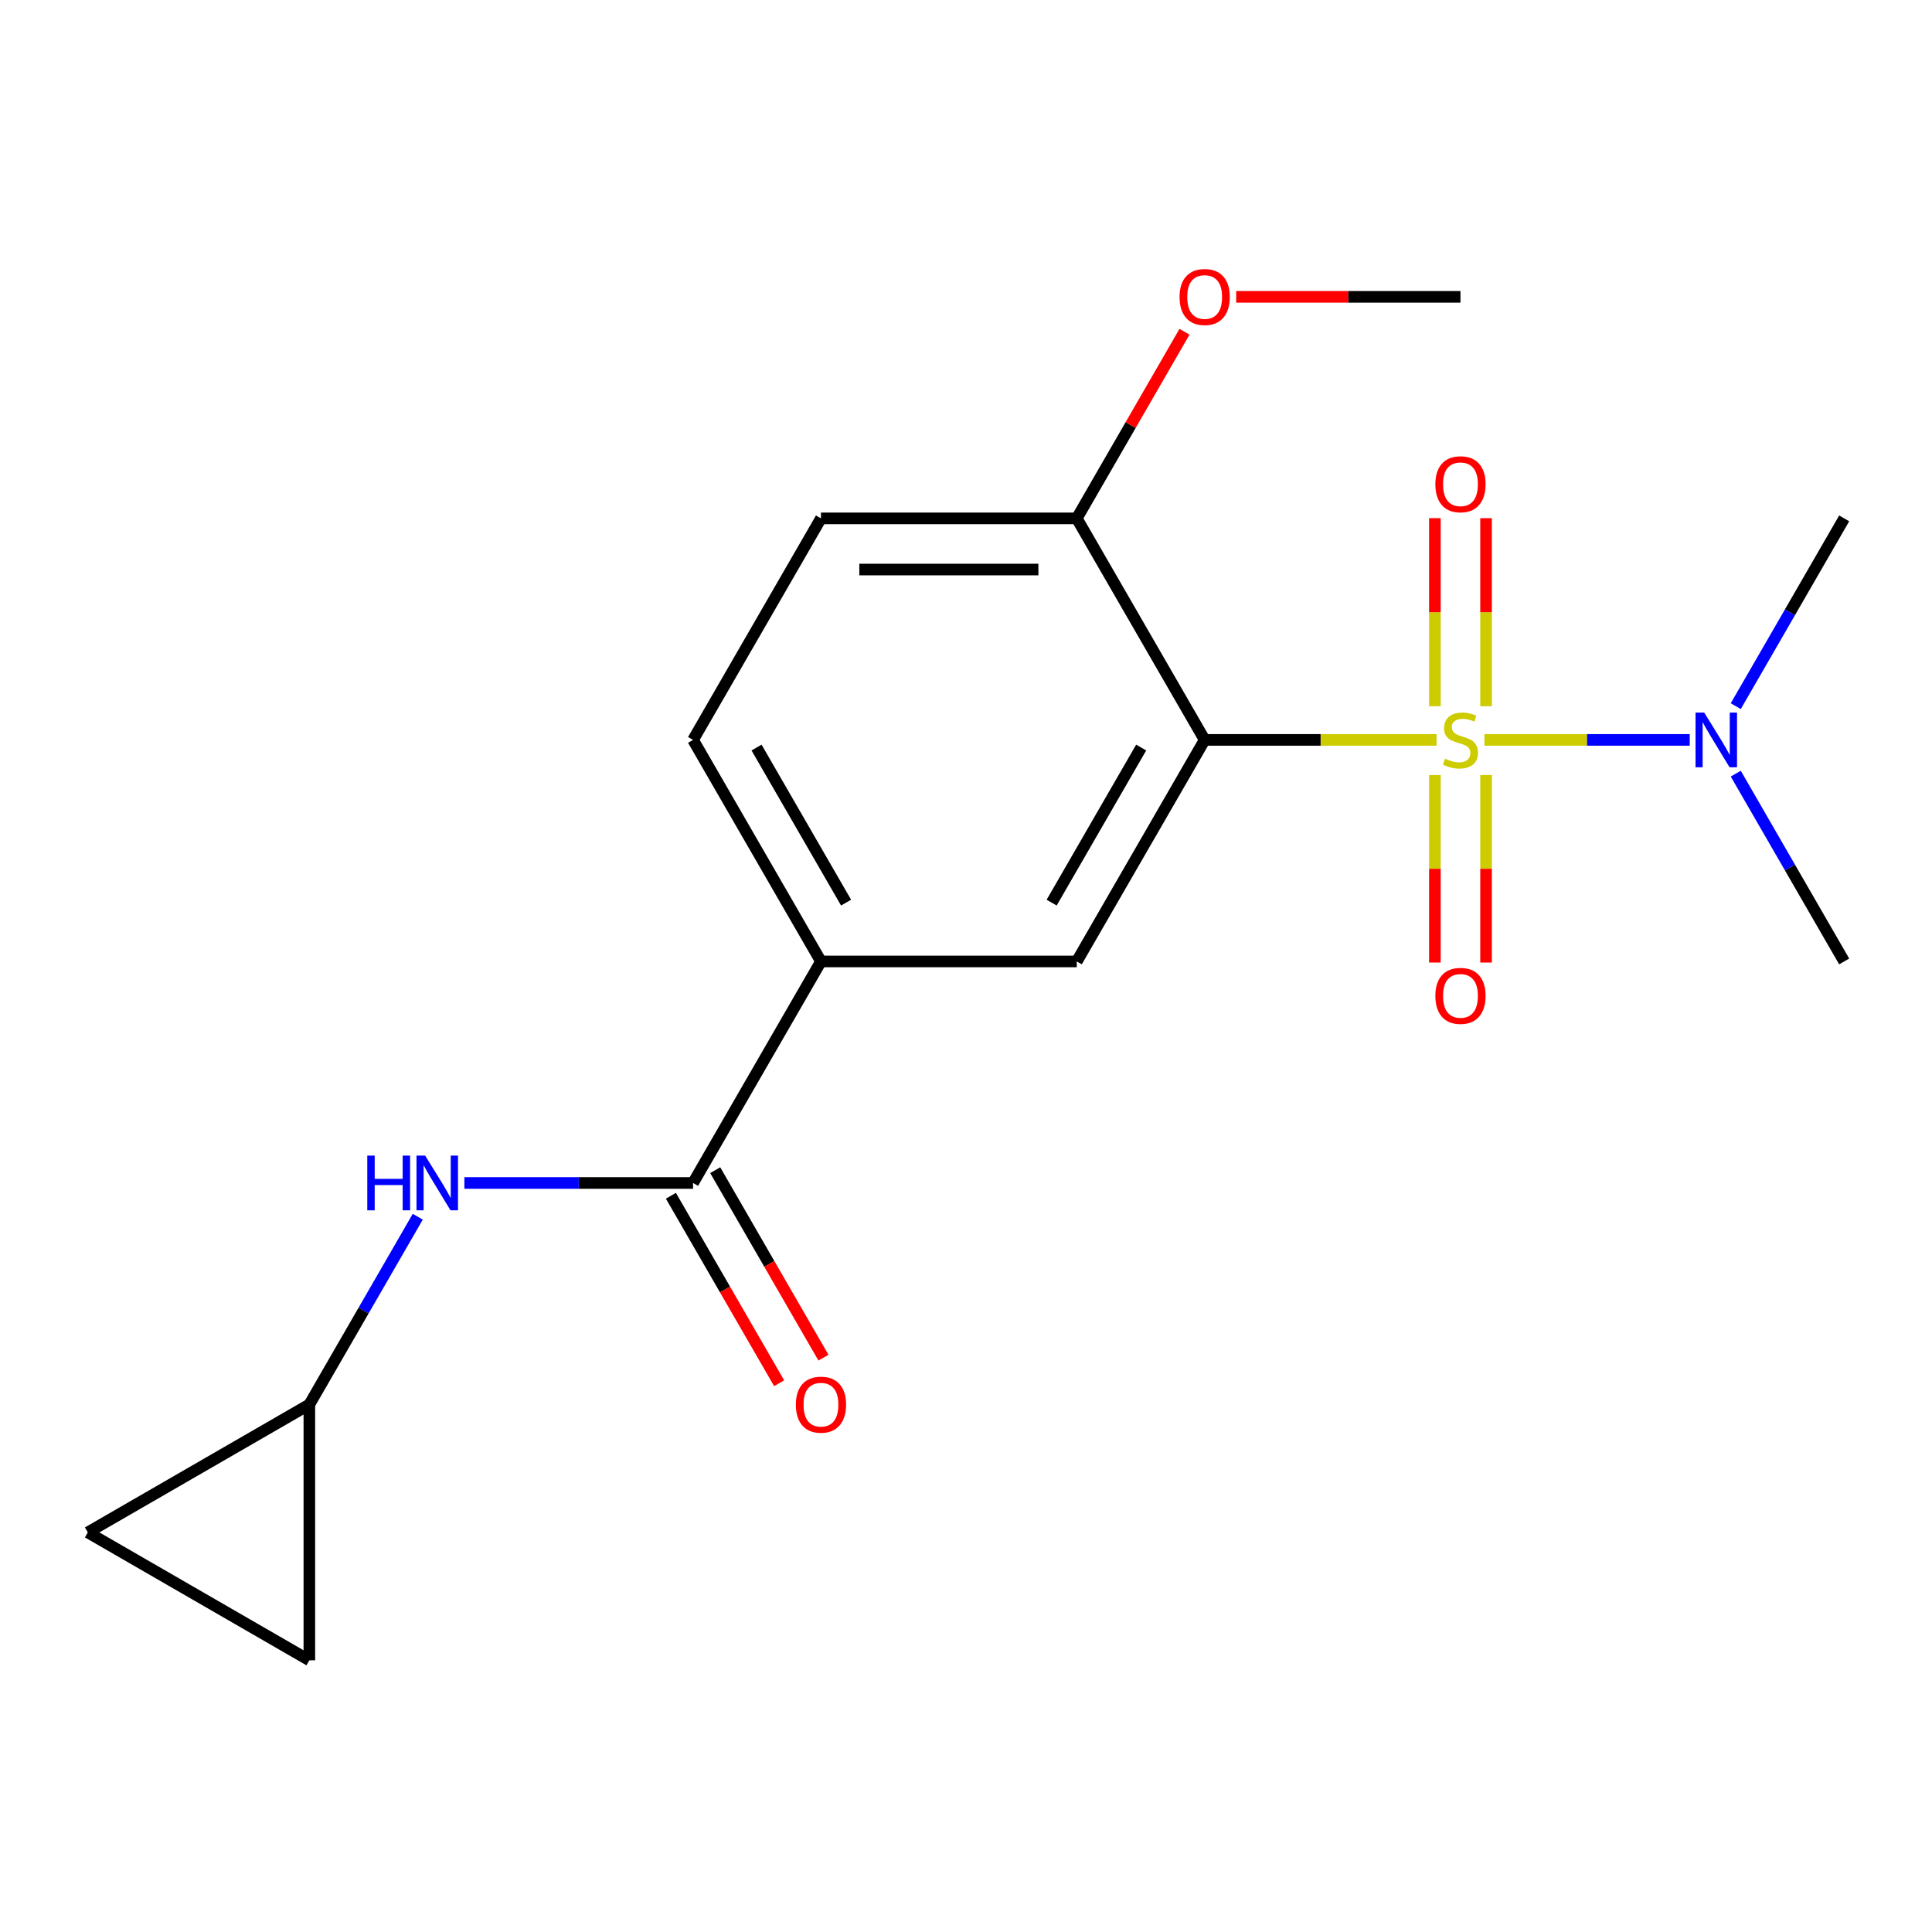 <?xml version='1.0' encoding='iso-8859-1'?>
<svg version='1.1' baseProfile='full'
              xmlns='http://www.w3.org/2000/svg'
                      xmlns:rdkit='http://www.rdkit.org/xml'
                      xmlns:xlink='http://www.w3.org/1999/xlink'
                  xml:space='preserve'
width='1000px' height='1000px' viewBox='0 0 1000 1000'>
<!-- END OF HEADER -->
<rect style='opacity:1.0;fill:#FFFFFF;stroke:none' width='1000' height='1000' x='0' y='0'> </rect>
<path class='bond-0' d='M 743.549,382.974 L 683.542,382.974' style='fill:none;fill-rule:evenodd;stroke:#CCCC00;stroke-width:6px;stroke-linecap:butt;stroke-linejoin:miter;stroke-opacity:1' />
<path class='bond-0' d='M 683.542,382.974 L 623.535,382.974' style='fill:none;fill-rule:evenodd;stroke:#000000;stroke-width:6px;stroke-linecap:butt;stroke-linejoin:miter;stroke-opacity:1' />
<path class='bond-4' d='M 768.329,382.974 L 821.466,382.974' style='fill:none;fill-rule:evenodd;stroke:#CCCC00;stroke-width:6px;stroke-linecap:butt;stroke-linejoin:miter;stroke-opacity:1' />
<path class='bond-4' d='M 821.466,382.974 L 874.603,382.974' style='fill:none;fill-rule:evenodd;stroke:#0000FF;stroke-width:6px;stroke-linecap:butt;stroke-linejoin:miter;stroke-opacity:1' />
<path class='bond-6' d='M 742.699,401.164 L 742.699,449.684' style='fill:none;fill-rule:evenodd;stroke:#CCCC00;stroke-width:6px;stroke-linecap:butt;stroke-linejoin:miter;stroke-opacity:1' />
<path class='bond-6' d='M 742.699,449.684 L 742.699,498.203' style='fill:none;fill-rule:evenodd;stroke:#FF0000;stroke-width:6px;stroke-linecap:butt;stroke-linejoin:miter;stroke-opacity:1' />
<path class='bond-6' d='M 769.18,401.164 L 769.18,449.684' style='fill:none;fill-rule:evenodd;stroke:#CCCC00;stroke-width:6px;stroke-linecap:butt;stroke-linejoin:miter;stroke-opacity:1' />
<path class='bond-6' d='M 769.18,449.684 L 769.18,498.203' style='fill:none;fill-rule:evenodd;stroke:#FF0000;stroke-width:6px;stroke-linecap:butt;stroke-linejoin:miter;stroke-opacity:1' />
<path class='bond-7' d='M 769.18,365.544 L 769.18,316.874' style='fill:none;fill-rule:evenodd;stroke:#CCCC00;stroke-width:6px;stroke-linecap:butt;stroke-linejoin:miter;stroke-opacity:1' />
<path class='bond-7' d='M 769.18,316.874 L 769.18,268.204' style='fill:none;fill-rule:evenodd;stroke:#FF0000;stroke-width:6px;stroke-linecap:butt;stroke-linejoin:miter;stroke-opacity:1' />
<path class='bond-7' d='M 742.699,365.544 L 742.699,316.874' style='fill:none;fill-rule:evenodd;stroke:#CCCC00;stroke-width:6px;stroke-linecap:butt;stroke-linejoin:miter;stroke-opacity:1' />
<path class='bond-7' d='M 742.699,316.874 L 742.699,268.204' style='fill:none;fill-rule:evenodd;stroke:#FF0000;stroke-width:6px;stroke-linecap:butt;stroke-linejoin:miter;stroke-opacity:1' />
<path class='bond-1' d='M 623.535,382.974 L 557.333,497.64' style='fill:none;fill-rule:evenodd;stroke:#000000;stroke-width:6px;stroke-linecap:butt;stroke-linejoin:miter;stroke-opacity:1' />
<path class='bond-1' d='M 590.671,386.934 L 544.33,467.199' style='fill:none;fill-rule:evenodd;stroke:#000000;stroke-width:6px;stroke-linecap:butt;stroke-linejoin:miter;stroke-opacity:1' />
<path class='bond-9' d='M 623.535,382.974 L 557.333,268.309' style='fill:none;fill-rule:evenodd;stroke:#000000;stroke-width:6px;stroke-linecap:butt;stroke-linejoin:miter;stroke-opacity:1' />
<path class='bond-3' d='M 557.333,497.64 L 424.928,497.64' style='fill:none;fill-rule:evenodd;stroke:#000000;stroke-width:6px;stroke-linecap:butt;stroke-linejoin:miter;stroke-opacity:1' />
<path class='bond-2' d='M 358.726,612.305 L 424.928,497.64' style='fill:none;fill-rule:evenodd;stroke:#000000;stroke-width:6px;stroke-linecap:butt;stroke-linejoin:miter;stroke-opacity:1' />
<path class='bond-5' d='M 358.726,612.305 L 299.549,612.305' style='fill:none;fill-rule:evenodd;stroke:#000000;stroke-width:6px;stroke-linecap:butt;stroke-linejoin:miter;stroke-opacity:1' />
<path class='bond-5' d='M 299.549,612.305 L 240.372,612.305' style='fill:none;fill-rule:evenodd;stroke:#0000FF;stroke-width:6px;stroke-linecap:butt;stroke-linejoin:miter;stroke-opacity:1' />
<path class='bond-12' d='M 347.26,618.925 L 375.271,667.443' style='fill:none;fill-rule:evenodd;stroke:#000000;stroke-width:6px;stroke-linecap:butt;stroke-linejoin:miter;stroke-opacity:1' />
<path class='bond-12' d='M 375.271,667.443 L 403.283,715.961' style='fill:none;fill-rule:evenodd;stroke:#FF0000;stroke-width:6px;stroke-linecap:butt;stroke-linejoin:miter;stroke-opacity:1' />
<path class='bond-12' d='M 370.193,605.685 L 398.205,654.203' style='fill:none;fill-rule:evenodd;stroke:#000000;stroke-width:6px;stroke-linecap:butt;stroke-linejoin:miter;stroke-opacity:1' />
<path class='bond-12' d='M 398.205,654.203 L 426.216,702.72' style='fill:none;fill-rule:evenodd;stroke:#FF0000;stroke-width:6px;stroke-linecap:butt;stroke-linejoin:miter;stroke-opacity:1' />
<path class='bond-19' d='M 424.928,497.64 L 358.726,382.974' style='fill:none;fill-rule:evenodd;stroke:#000000;stroke-width:6px;stroke-linecap:butt;stroke-linejoin:miter;stroke-opacity:1' />
<path class='bond-19' d='M 437.931,467.199 L 391.59,386.934' style='fill:none;fill-rule:evenodd;stroke:#000000;stroke-width:6px;stroke-linecap:butt;stroke-linejoin:miter;stroke-opacity:1' />
<path class='bond-16' d='M 898.43,400.444 L 926.488,449.042' style='fill:none;fill-rule:evenodd;stroke:#0000FF;stroke-width:6px;stroke-linecap:butt;stroke-linejoin:miter;stroke-opacity:1' />
<path class='bond-16' d='M 926.488,449.042 L 954.545,497.64' style='fill:none;fill-rule:evenodd;stroke:#000000;stroke-width:6px;stroke-linecap:butt;stroke-linejoin:miter;stroke-opacity:1' />
<path class='bond-17' d='M 898.43,365.504 L 926.488,316.906' style='fill:none;fill-rule:evenodd;stroke:#0000FF;stroke-width:6px;stroke-linecap:butt;stroke-linejoin:miter;stroke-opacity:1' />
<path class='bond-17' d='M 926.488,316.906 L 954.545,268.309' style='fill:none;fill-rule:evenodd;stroke:#000000;stroke-width:6px;stroke-linecap:butt;stroke-linejoin:miter;stroke-opacity:1' />
<path class='bond-8' d='M 216.236,629.775 L 188.178,678.373' style='fill:none;fill-rule:evenodd;stroke:#0000FF;stroke-width:6px;stroke-linecap:butt;stroke-linejoin:miter;stroke-opacity:1' />
<path class='bond-8' d='M 188.178,678.373 L 160.12,726.971' style='fill:none;fill-rule:evenodd;stroke:#000000;stroke-width:6px;stroke-linecap:butt;stroke-linejoin:miter;stroke-opacity:1' />
<path class='bond-10' d='M 160.12,726.971 L 160.12,859.375' style='fill:none;fill-rule:evenodd;stroke:#000000;stroke-width:6px;stroke-linecap:butt;stroke-linejoin:miter;stroke-opacity:1' />
<path class='bond-11' d='M 160.12,726.971 L 45.455,793.173' style='fill:none;fill-rule:evenodd;stroke:#000000;stroke-width:6px;stroke-linecap:butt;stroke-linejoin:miter;stroke-opacity:1' />
<path class='bond-14' d='M 557.333,268.309 L 424.928,268.309' style='fill:none;fill-rule:evenodd;stroke:#000000;stroke-width:6px;stroke-linecap:butt;stroke-linejoin:miter;stroke-opacity:1' />
<path class='bond-14' d='M 537.472,294.79 L 444.789,294.79' style='fill:none;fill-rule:evenodd;stroke:#000000;stroke-width:6px;stroke-linecap:butt;stroke-linejoin:miter;stroke-opacity:1' />
<path class='bond-15' d='M 557.333,268.309 L 585.217,220.011' style='fill:none;fill-rule:evenodd;stroke:#000000;stroke-width:6px;stroke-linecap:butt;stroke-linejoin:miter;stroke-opacity:1' />
<path class='bond-15' d='M 585.217,220.011 L 613.102,171.713' style='fill:none;fill-rule:evenodd;stroke:#FF0000;stroke-width:6px;stroke-linecap:butt;stroke-linejoin:miter;stroke-opacity:1' />
<path class='bond-20' d='M 160.12,859.375 L 45.455,793.173' style='fill:none;fill-rule:evenodd;stroke:#000000;stroke-width:6px;stroke-linecap:butt;stroke-linejoin:miter;stroke-opacity:1' />
<path class='bond-13' d='M 358.726,382.974 L 424.928,268.309' style='fill:none;fill-rule:evenodd;stroke:#000000;stroke-width:6px;stroke-linecap:butt;stroke-linejoin:miter;stroke-opacity:1' />
<path class='bond-18' d='M 639.845,153.643 L 697.892,153.643' style='fill:none;fill-rule:evenodd;stroke:#FF0000;stroke-width:6px;stroke-linecap:butt;stroke-linejoin:miter;stroke-opacity:1' />
<path class='bond-18' d='M 697.892,153.643 L 755.939,153.643' style='fill:none;fill-rule:evenodd;stroke:#000000;stroke-width:6px;stroke-linecap:butt;stroke-linejoin:miter;stroke-opacity:1' />
<path  class='atom-0' d='M 747.939 392.694
Q 748.259 392.814, 749.579 393.374
Q 750.899 393.934, 752.339 394.294
Q 753.819 394.614, 755.259 394.614
Q 757.939 394.614, 759.499 393.334
Q 761.059 392.014, 761.059 389.734
Q 761.059 388.174, 760.259 387.214
Q 759.499 386.254, 758.299 385.734
Q 757.099 385.214, 755.099 384.614
Q 752.579 383.854, 751.059 383.134
Q 749.579 382.414, 748.499 380.894
Q 747.459 379.374, 747.459 376.814
Q 747.459 373.254, 749.859 371.054
Q 752.299 368.854, 757.099 368.854
Q 760.379 368.854, 764.099 370.414
L 763.179 373.494
Q 759.779 372.094, 757.219 372.094
Q 754.459 372.094, 752.939 373.254
Q 751.419 374.374, 751.459 376.334
Q 751.459 377.854, 752.219 378.774
Q 753.019 379.694, 754.139 380.214
Q 755.299 380.734, 757.219 381.334
Q 759.779 382.134, 761.299 382.934
Q 762.819 383.734, 763.899 385.374
Q 765.019 386.974, 765.019 389.734
Q 765.019 393.654, 762.379 395.774
Q 759.779 397.854, 755.419 397.854
Q 752.899 397.854, 750.979 397.294
Q 749.099 396.774, 746.859 395.854
L 747.939 392.694
' fill='#CCCC00'/>
<path  class='atom-5' d='M 882.083 368.814
L 891.363 383.814
Q 892.283 385.294, 893.763 387.974
Q 895.243 390.654, 895.323 390.814
L 895.323 368.814
L 899.083 368.814
L 899.083 397.134
L 895.203 397.134
L 885.243 380.734
Q 884.083 378.814, 882.843 376.614
Q 881.643 374.414, 881.283 373.734
L 881.283 397.134
L 877.603 397.134
L 877.603 368.814
L 882.083 368.814
' fill='#0000FF'/>
<path  class='atom-6' d='M 190.102 598.145
L 193.942 598.145
L 193.942 610.185
L 208.422 610.185
L 208.422 598.145
L 212.262 598.145
L 212.262 626.465
L 208.422 626.465
L 208.422 613.385
L 193.942 613.385
L 193.942 626.465
L 190.102 626.465
L 190.102 598.145
' fill='#0000FF'/>
<path  class='atom-6' d='M 220.062 598.145
L 229.342 613.145
Q 230.262 614.625, 231.742 617.305
Q 233.222 619.985, 233.302 620.145
L 233.302 598.145
L 237.062 598.145
L 237.062 626.465
L 233.182 626.465
L 223.222 610.065
Q 222.062 608.145, 220.822 605.945
Q 219.622 603.745, 219.262 603.065
L 219.262 626.465
L 215.582 626.465
L 215.582 598.145
L 220.062 598.145
' fill='#0000FF'/>
<path  class='atom-7' d='M 742.939 515.458
Q 742.939 508.658, 746.299 504.858
Q 749.659 501.058, 755.939 501.058
Q 762.219 501.058, 765.579 504.858
Q 768.939 508.658, 768.939 515.458
Q 768.939 522.338, 765.539 526.258
Q 762.139 530.138, 755.939 530.138
Q 749.699 530.138, 746.299 526.258
Q 742.939 522.378, 742.939 515.458
M 755.939 526.938
Q 760.259 526.938, 762.579 524.058
Q 764.939 521.138, 764.939 515.458
Q 764.939 509.898, 762.579 507.098
Q 760.259 504.258, 755.939 504.258
Q 751.619 504.258, 749.259 507.058
Q 746.939 509.858, 746.939 515.458
Q 746.939 521.178, 749.259 524.058
Q 751.619 526.938, 755.939 526.938
' fill='#FF0000'/>
<path  class='atom-8' d='M 742.939 250.65
Q 742.939 243.85, 746.299 240.05
Q 749.659 236.25, 755.939 236.25
Q 762.219 236.25, 765.579 240.05
Q 768.939 243.85, 768.939 250.65
Q 768.939 257.53, 765.539 261.45
Q 762.139 265.33, 755.939 265.33
Q 749.699 265.33, 746.299 261.45
Q 742.939 257.57, 742.939 250.65
M 755.939 262.13
Q 760.259 262.13, 762.579 259.25
Q 764.939 256.33, 764.939 250.65
Q 764.939 245.09, 762.579 242.29
Q 760.259 239.45, 755.939 239.45
Q 751.619 239.45, 749.259 242.25
Q 746.939 245.05, 746.939 250.65
Q 746.939 256.37, 749.259 259.25
Q 751.619 262.13, 755.939 262.13
' fill='#FF0000'/>
<path  class='atom-13' d='M 411.928 727.051
Q 411.928 720.251, 415.288 716.451
Q 418.648 712.651, 424.928 712.651
Q 431.208 712.651, 434.568 716.451
Q 437.928 720.251, 437.928 727.051
Q 437.928 733.931, 434.528 737.851
Q 431.128 741.731, 424.928 741.731
Q 418.688 741.731, 415.288 737.851
Q 411.928 733.971, 411.928 727.051
M 424.928 738.531
Q 429.248 738.531, 431.568 735.651
Q 433.928 732.731, 433.928 727.051
Q 433.928 721.491, 431.568 718.691
Q 429.248 715.851, 424.928 715.851
Q 420.608 715.851, 418.248 718.651
Q 415.928 721.451, 415.928 727.051
Q 415.928 732.771, 418.248 735.651
Q 420.608 738.531, 424.928 738.531
' fill='#FF0000'/>
<path  class='atom-16' d='M 610.535 153.723
Q 610.535 146.923, 613.895 143.123
Q 617.255 139.323, 623.535 139.323
Q 629.815 139.323, 633.175 143.123
Q 636.535 146.923, 636.535 153.723
Q 636.535 160.603, 633.135 164.523
Q 629.735 168.403, 623.535 168.403
Q 617.295 168.403, 613.895 164.523
Q 610.535 160.643, 610.535 153.723
M 623.535 165.203
Q 627.855 165.203, 630.175 162.323
Q 632.535 159.403, 632.535 153.723
Q 632.535 148.163, 630.175 145.363
Q 627.855 142.523, 623.535 142.523
Q 619.215 142.523, 616.855 145.323
Q 614.535 148.123, 614.535 153.723
Q 614.535 159.443, 616.855 162.323
Q 619.215 165.203, 623.535 165.203
' fill='#FF0000'/>
</svg>
